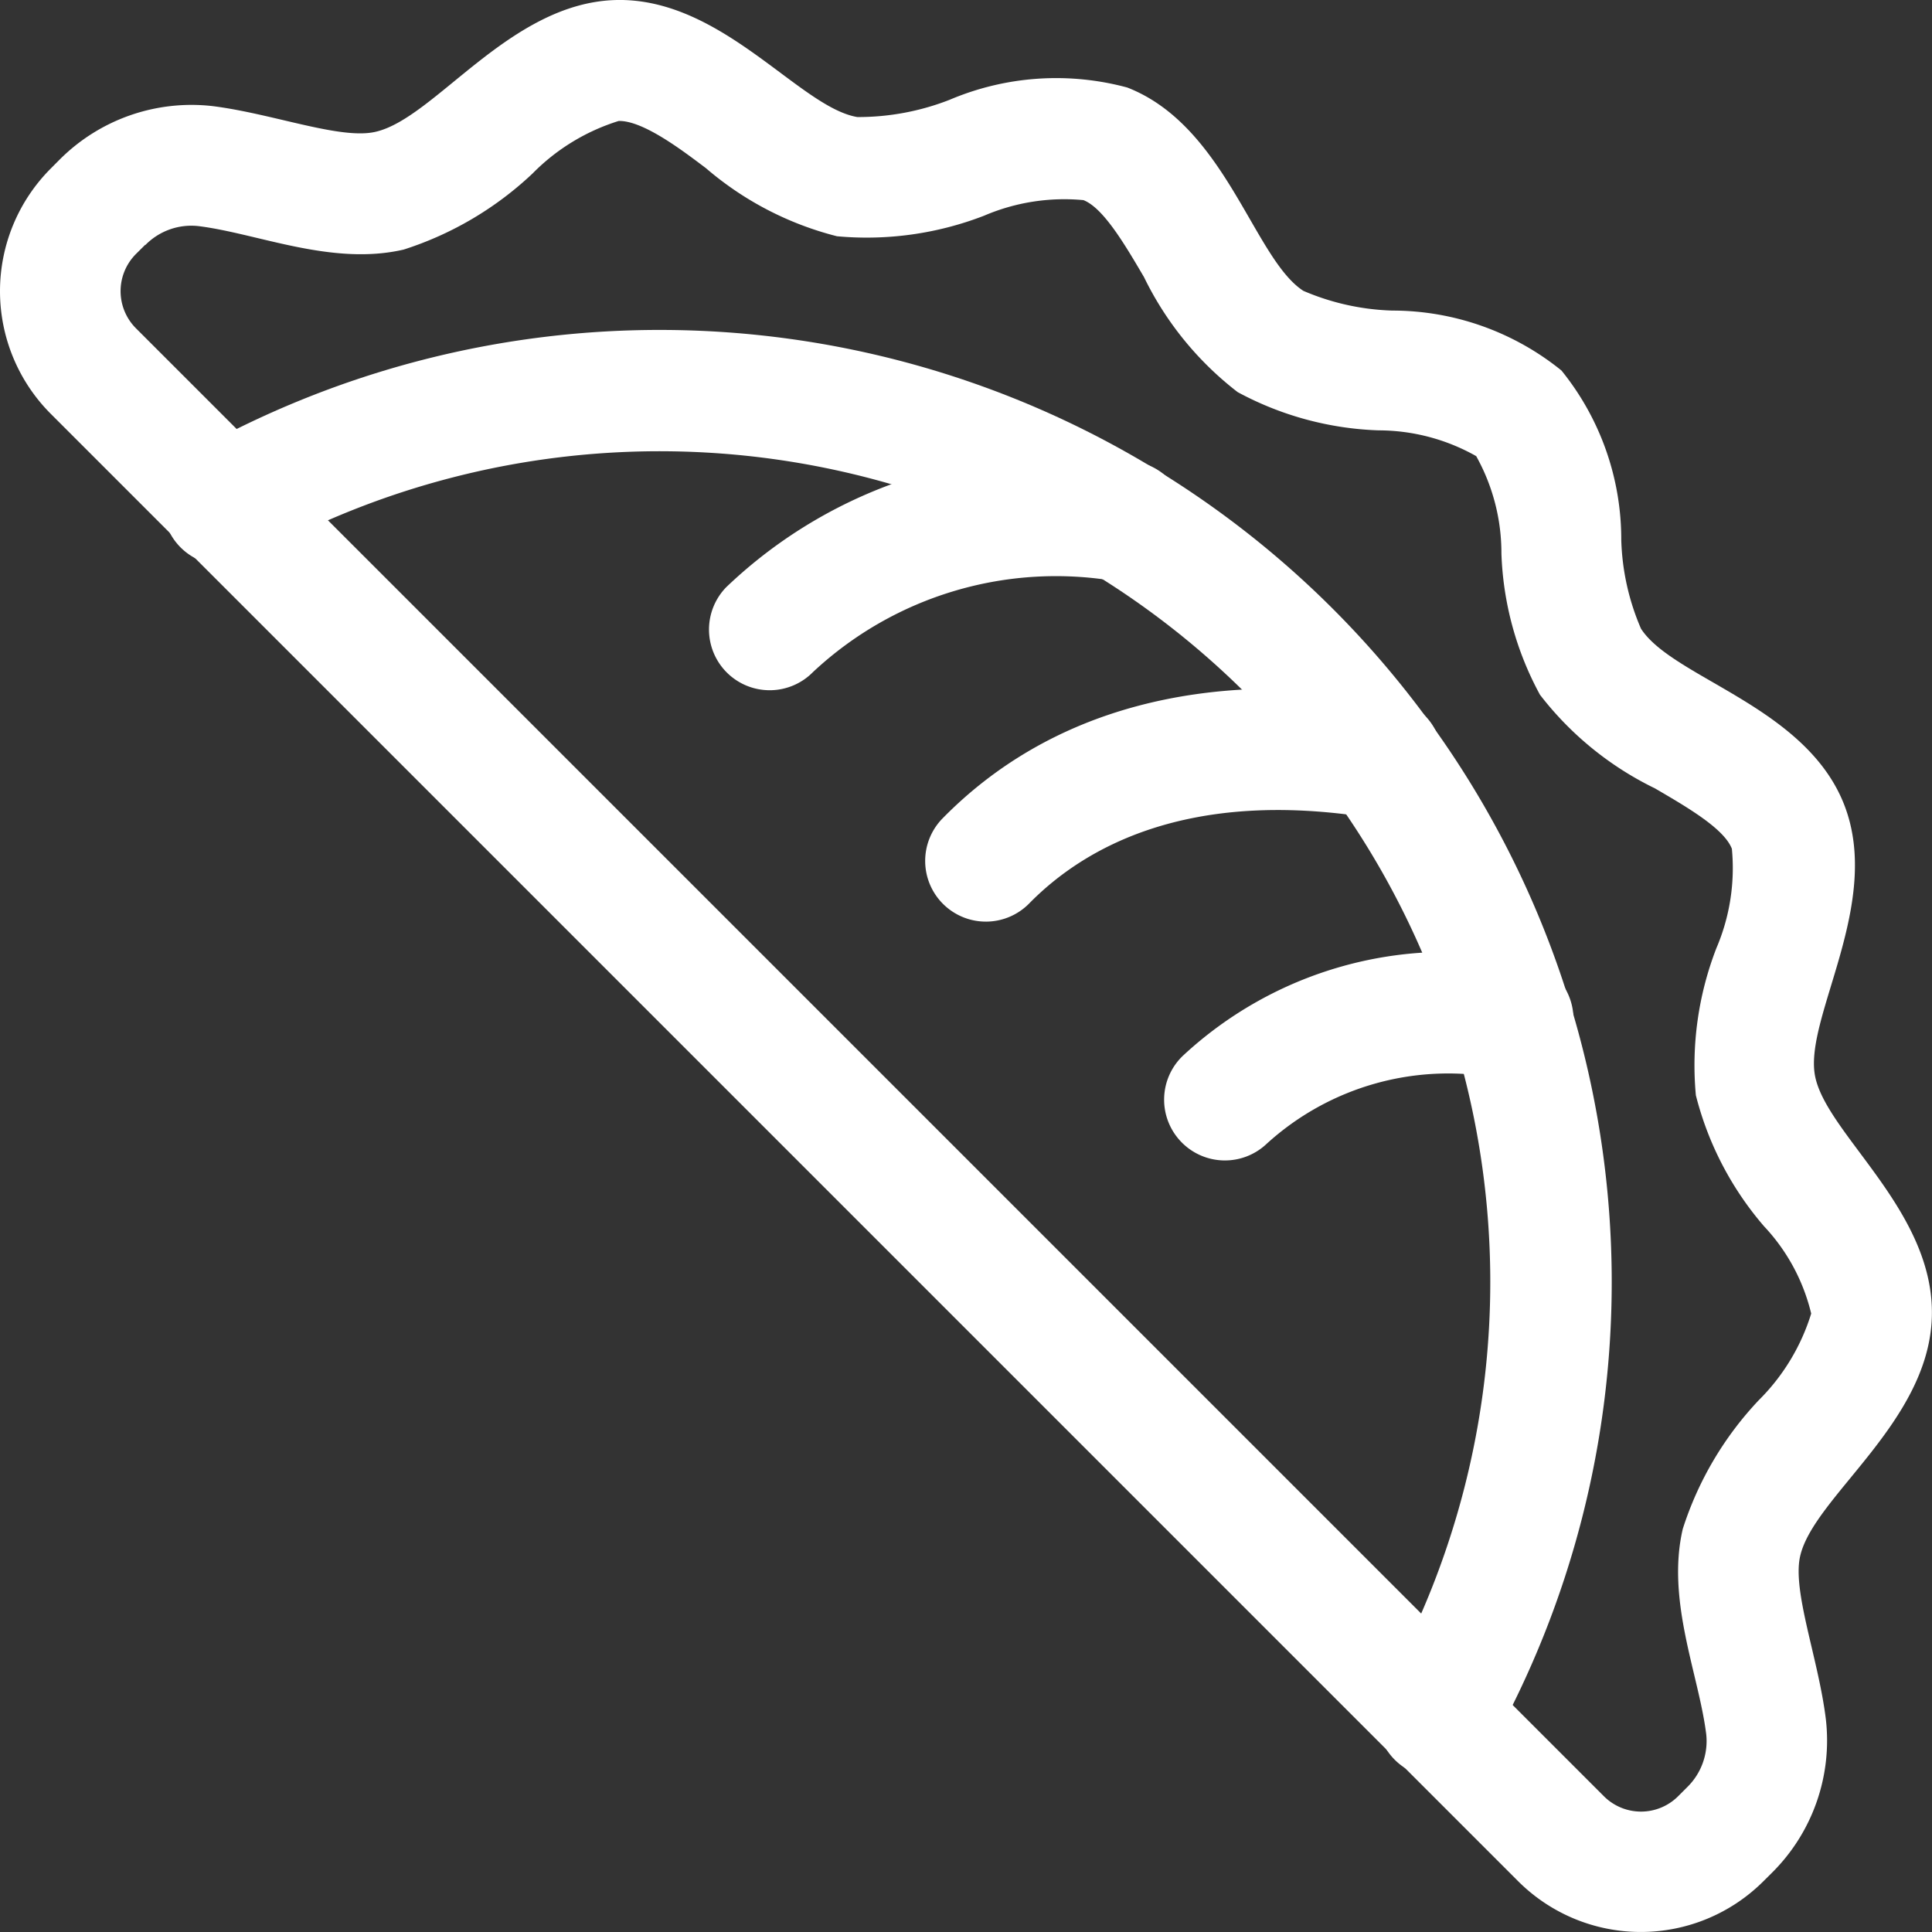 <svg xmlns="http://www.w3.org/2000/svg" width="35.999" height="36" viewBox="0 0 35.999 36">
  <rect x="0" y="0" width="35.999" height="36" fill="#333333" stroke="none"/>
  <g id="Group_26467" data-name="Group 26467" transform="translate(-0.039 0.019)">
    <path id="Path_70664" data-name="Path 70664" d="M28.33,35.037.982,7.689a3.234,3.234,0,0,1,0-4.565l.171-.172A3.47,3.47,0,0,1,4,1.958c1.125.141,2.391.633,3.04.478C8.149,2.18,9.533.043,11.5-.018c1.983-.061,3.434,2,4.514,2.18a4.678,4.678,0,0,0,1.718-.321,5.08,5.08,0,0,1,3.312-.229C22.879,2.327,23.4,4.8,24.324,5.4a4.535,4.535,0,0,0,1.658.368,5.009,5.009,0,0,1,3.152,1.117,5,5,0,0,1,1.114,3.153,4.478,4.478,0,0,0,.368,1.658c.6.925,3.073,1.446,3.787,3.282s-.735,3.941-.548,5.03,2.241,2.531,2.18,4.514c-.059,1.965-2.2,3.349-2.453,4.452-.152.652.34,1.912.478,3.04a3.469,3.469,0,0,1-.994,2.852l-.172.171A3.234,3.234,0,0,1,28.33,35.037ZM2.744,4.543l-.172.171a.98.98,0,0,0,0,1.384L29.924,33.45a.979.979,0,0,0,1.384,0l.171-.171a1.2,1.2,0,0,0,.352-.984c-.136-1.105-.748-2.488-.437-3.825a6.27,6.27,0,0,1,1.417-2.4,3.889,3.889,0,0,0,.976-1.613,3.592,3.592,0,0,0-.878-1.626,5.978,5.978,0,0,1-1.271-2.442,6.044,6.044,0,0,1,.383-2.742,3.793,3.793,0,0,0,.288-1.851c-.146-.376-.83-.773-1.433-1.125a6.033,6.033,0,0,1-2.143-1.745,5.918,5.918,0,0,1-.718-2.633,3.706,3.706,0,0,0-.47-1.813A3.706,3.706,0,0,0,25.73,8,5.937,5.937,0,0,1,23.1,7.287a6.033,6.033,0,0,1-1.745-2.143C21,4.54,20.6,3.857,20.227,3.71A3.793,3.793,0,0,0,18.376,4a6.06,6.06,0,0,1-2.742.383,6.009,6.009,0,0,1-2.443-1.27c-.4-.3-1.159-.889-1.624-.878a3.86,3.86,0,0,0-1.605.979,6.285,6.285,0,0,1-2.4,1.417c-1.336.311-2.719-.3-3.825-.437a1.2,1.2,0,0,0-.989.352Z" transform="translate(0 0)" fill="#fff"/>
    <path id="Path_70665" data-name="Path 70665" d="M67.039,113.962a1.131,1.131,0,0,1-.989-1.683A15.478,15.478,0,0,0,44.99,91.215a1.131,1.131,0,1,1-1.105-1.973,17.742,17.742,0,0,1,24.142,24.142A1.131,1.131,0,0,1,67.039,113.962Z" transform="translate(-40.21 -80.86)" fill="#fff"/>
    <path id="Path_70666" data-name="Path 70666" d="M195.789,133.339a1.131,1.131,0,0,1,.038-1.6,7.229,7.229,0,0,1,6.313-1.8,1.131,1.131,0,1,1-.382,2.229,5.024,5.024,0,0,0-4.374,1.215A1.131,1.131,0,0,1,195.789,133.339Zm-4.426-4.422a1.131,1.131,0,0,1-.015-1.6c1.989-2.026,4.876-2.8,8.346-2.242a1.131,1.131,0,1,1-.36,2.233c-3.429-.553-5.358.561-6.371,1.593A1.131,1.131,0,0,1,191.363,128.917Zm-4.028-4.311a1.131,1.131,0,0,1-.015-1.6,8.888,8.888,0,0,1,7.534-2.35,1.131,1.131,0,1,1-.23,2.25,6.628,6.628,0,0,0-5.69,1.684A1.131,1.131,0,0,1,187.335,124.606Z" transform="translate(-173.746 -112.087)" fill="#fff"/>
  </g>
</svg>
